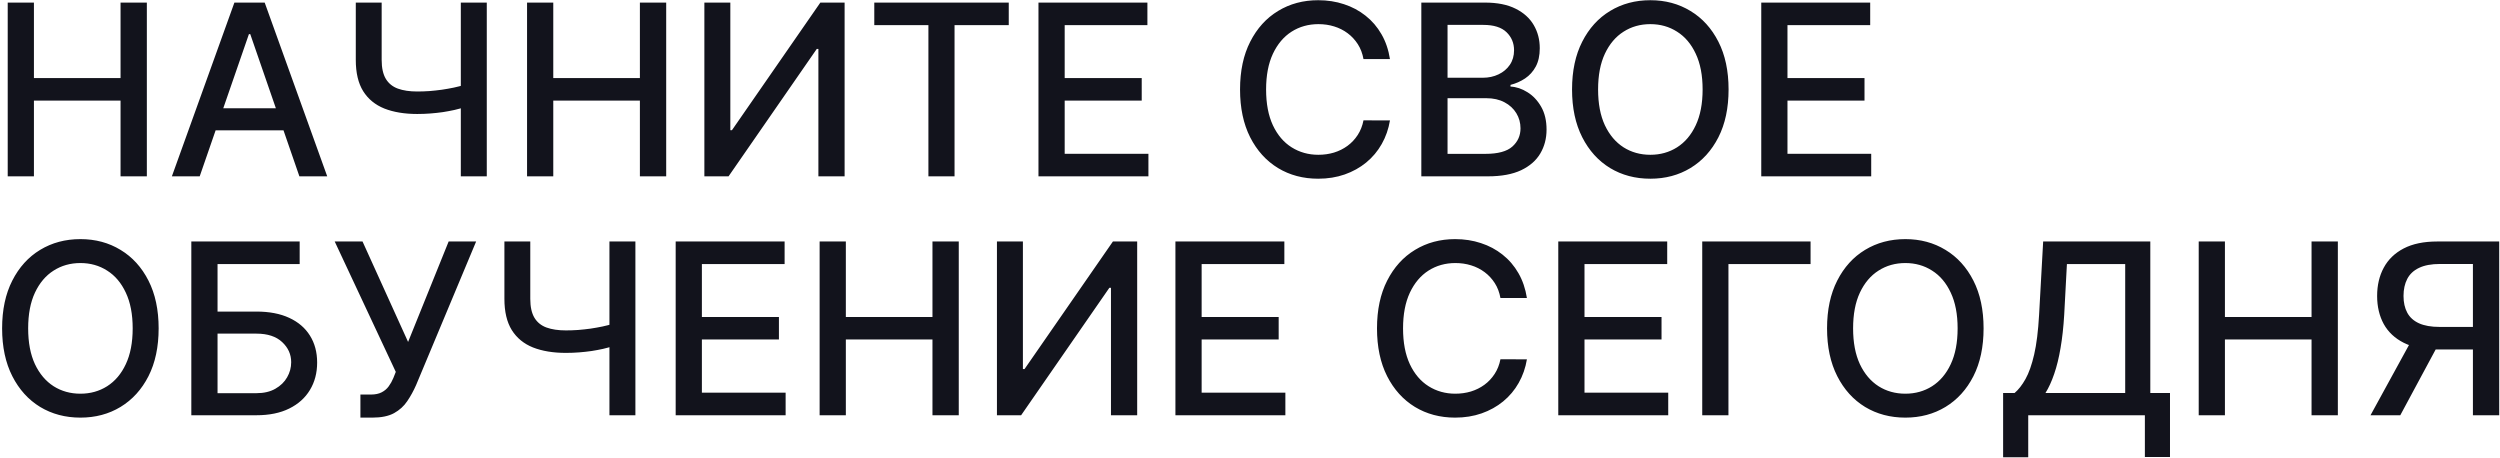 <?xml version="1.0" encoding="UTF-8"?> <svg xmlns="http://www.w3.org/2000/svg" width="879" height="161" viewBox="0 0 879 161" fill="none"><path d="M2.712 62V0.909H11.929V27.457H42.385V0.909H51.632V62H42.385V35.362H11.929V62H2.712ZM70.216 62H60.432L82.416 0.909H93.065L115.05 62H105.266L87.994 12.006H87.517L70.216 62ZM71.856 38.077H103.595V45.832H71.856V38.077ZM125.095 0.909H134.193V21.074C134.193 23.878 134.68 26.095 135.654 27.726C136.629 29.337 138.041 30.48 139.89 31.156C141.76 31.832 144.027 32.17 146.691 32.17C148.103 32.17 149.535 32.121 150.987 32.021C152.458 31.902 153.92 31.743 155.372 31.544C156.824 31.325 158.225 31.077 159.578 30.798C160.95 30.5 162.223 30.172 163.396 29.814V37.659C162.243 38.037 161.02 38.375 159.727 38.673C158.454 38.952 157.122 39.2 155.73 39.419C154.338 39.618 152.886 39.777 151.375 39.896C149.863 40.016 148.302 40.075 146.691 40.075C142.237 40.075 138.389 39.439 135.147 38.166C131.926 36.874 129.44 34.835 127.69 32.051C125.96 29.267 125.095 25.608 125.095 21.074V0.909ZM162.024 0.909H171.152V62H162.024V0.909ZM185.313 62V0.909H194.531V27.457H224.987V0.909H234.234V62H224.987V35.362H194.531V62H185.313ZM247.657 0.909H256.785V45.773H257.352L288.434 0.909H296.965V62H287.748V17.196H287.181L256.158 62H247.657V0.909ZM307.398 8.844V0.909H354.678V8.844H335.617V62H326.429V8.844H307.398ZM365.126 62V0.909H403.427V8.844H374.343V27.457H401.428V35.362H374.343V54.065H403.785V62H365.126ZM488.71 20.776H479.403C479.045 18.787 478.379 17.037 477.404 15.526C476.43 14.014 475.237 12.732 473.825 11.678C472.413 10.624 470.832 9.828 469.082 9.291C467.352 8.754 465.512 8.486 463.563 8.486C460.043 8.486 456.891 9.371 454.107 11.141C451.343 12.911 449.156 15.506 447.545 18.926C445.954 22.347 445.158 26.523 445.158 31.454C445.158 36.426 445.954 40.622 447.545 44.043C449.156 47.463 451.353 50.048 454.137 51.798C456.921 53.548 460.053 54.423 463.533 54.423C465.462 54.423 467.292 54.165 469.022 53.648C470.772 53.111 472.353 52.325 473.765 51.291C475.177 50.257 476.37 48.994 477.344 47.503C478.339 45.992 479.025 44.261 479.403 42.312L488.71 42.342C488.212 45.345 487.248 48.109 485.816 50.635C484.404 53.141 482.585 55.308 480.357 57.138C478.15 58.947 475.624 60.349 472.781 61.344C469.937 62.338 466.835 62.835 463.474 62.835C458.184 62.835 453.471 61.582 449.335 59.077C445.198 56.551 441.937 52.942 439.55 48.249C437.184 43.555 436.001 37.957 436.001 31.454C436.001 24.932 437.194 19.334 439.58 14.661C441.967 9.967 445.228 6.368 449.364 3.862C453.501 1.337 458.204 0.074 463.474 0.074C466.715 0.074 469.738 0.541 472.542 1.476C475.366 2.391 477.901 3.743 480.148 5.533C482.396 7.303 484.255 9.47 485.727 12.036C487.198 14.581 488.192 17.494 488.71 20.776ZM499.739 62V0.909H522.111C526.446 0.909 530.036 1.625 532.88 3.057C535.723 4.469 537.851 6.388 539.263 8.814C540.675 11.22 541.381 13.935 541.381 16.957C541.381 19.503 540.914 21.651 539.979 23.401C539.044 25.131 537.792 26.523 536.221 27.577C534.669 28.611 532.959 29.366 531.09 29.844V30.44C533.118 30.54 535.097 31.196 537.026 32.409C538.975 33.602 540.586 35.303 541.858 37.51C543.131 39.717 543.767 42.402 543.767 45.564C543.767 48.686 543.032 51.49 541.56 53.976C540.108 56.442 537.861 58.401 534.819 59.852C531.776 61.284 527.888 62 523.155 62H499.739ZM508.956 54.095H522.26C526.675 54.095 529.837 53.24 531.746 51.53C533.655 49.82 534.61 47.682 534.61 45.117C534.61 43.188 534.123 41.418 533.148 39.807C532.174 38.196 530.782 36.913 528.972 35.959C527.182 35.004 525.054 34.527 522.588 34.527H508.956V54.095ZM508.956 27.338H521.306C523.374 27.338 525.233 26.94 526.884 26.145C528.554 25.349 529.877 24.236 530.851 22.804C531.846 21.352 532.343 19.642 532.343 17.673C532.343 15.148 531.458 13.03 529.688 11.32C527.918 9.609 525.203 8.754 521.544 8.754H508.956V27.338ZM607.767 31.454C607.767 37.977 606.574 43.585 604.187 48.278C601.801 52.952 598.529 56.551 594.373 59.077C590.237 61.582 585.534 62.835 580.264 62.835C574.974 62.835 570.251 61.582 566.095 59.077C561.958 56.551 558.697 52.942 556.311 48.249C553.924 43.555 552.731 37.957 552.731 31.454C552.731 24.932 553.924 19.334 556.311 14.661C558.697 9.967 561.958 6.368 566.095 3.862C570.251 1.337 574.974 0.074 580.264 0.074C585.534 0.074 590.237 1.337 594.373 3.862C598.529 6.368 601.801 9.967 604.187 14.661C606.574 19.334 607.767 24.932 607.767 31.454ZM598.639 31.454C598.639 26.483 597.833 22.297 596.223 18.896C594.632 15.476 592.444 12.891 589.66 11.141C586.896 9.371 583.764 8.486 580.264 8.486C576.744 8.486 573.602 9.371 570.838 11.141C568.074 12.891 565.886 15.476 564.275 18.896C562.684 22.297 561.889 26.483 561.889 31.454C561.889 36.426 562.684 40.622 564.275 44.043C565.886 47.443 568.074 50.028 570.838 51.798C573.602 53.548 576.744 54.423 580.264 54.423C583.764 54.423 586.896 53.548 589.66 51.798C592.444 50.028 594.632 47.443 596.223 44.043C597.833 40.622 598.639 36.426 598.639 31.454ZM619.259 62V0.909H657.56V8.844H628.476V27.457H655.561V35.362H628.476V54.065H657.918V62H619.259ZM55.778 115.455C55.778 121.977 54.585 127.585 52.199 132.278C49.812 136.952 46.541 140.551 42.385 143.077C38.249 145.582 33.545 146.835 28.276 146.835C22.986 146.835 18.263 145.582 14.107 143.077C9.97 140.551 6.709 136.942 4.322 132.249C1.936 127.555 0.743 121.957 0.743 115.455C0.743 108.932 1.936 103.334 4.322 98.66C6.709 93.967 9.97 90.368 14.107 87.862C18.263 85.337 22.986 84.074 28.276 84.074C33.545 84.074 38.249 85.337 42.385 87.862C46.541 90.368 49.812 93.967 52.199 98.66C54.585 103.334 55.778 108.932 55.778 115.455ZM46.651 115.455C46.651 110.483 45.845 106.297 44.234 102.896C42.644 99.476 40.456 96.891 37.672 95.141C34.908 93.371 31.776 92.486 28.276 92.486C24.756 92.486 21.614 93.371 18.849 95.141C16.085 96.891 13.898 99.476 12.287 102.896C10.696 106.297 9.901 110.483 9.901 115.455C9.901 120.426 10.696 124.622 12.287 128.043C13.898 131.443 16.085 134.028 18.849 135.798C21.614 137.548 24.756 138.423 28.276 138.423C31.776 138.423 34.908 137.548 37.672 135.798C40.456 134.028 42.644 131.443 44.234 128.043C45.845 124.622 46.651 120.426 46.651 115.455ZM67.27 146V84.909H105.363V92.844H76.488V109.548H90.15C94.684 109.548 98.532 110.284 101.694 111.756C104.875 113.227 107.301 115.305 108.972 117.99C110.662 120.675 111.507 123.837 111.507 127.476C111.507 131.115 110.662 134.327 108.972 137.111C107.301 139.895 104.875 142.072 101.694 143.643C98.532 145.214 94.684 146 90.15 146H67.27ZM76.488 138.244H90.15C92.775 138.244 94.992 137.727 96.802 136.693C98.631 135.659 100.013 134.317 100.948 132.666C101.902 131.016 102.38 129.246 102.38 127.357C102.38 124.612 101.326 122.256 99.218 120.287C97.11 118.298 94.087 117.304 90.15 117.304H76.488V138.244ZM126.721 146.835V138.722H130.39C131.921 138.722 133.184 138.463 134.178 137.946C135.192 137.429 136.017 136.733 136.654 135.858C137.31 134.963 137.857 133.989 138.294 132.935L139.159 130.757L117.682 84.909H127.466L143.485 120.227L157.743 84.909H167.408L146.289 135.411C145.394 137.439 144.36 139.318 143.186 141.048C142.033 142.778 140.492 144.18 138.563 145.254C136.634 146.308 134.078 146.835 130.897 146.835H126.721ZM177.349 84.909H186.447V105.074C186.447 107.878 186.934 110.095 187.908 111.726C188.883 113.337 190.295 114.48 192.144 115.156C194.013 115.832 196.281 116.17 198.945 116.17C200.357 116.17 201.789 116.121 203.241 116.021C204.712 115.902 206.174 115.743 207.626 115.544C209.077 115.325 210.479 115.077 211.832 114.798C213.204 114.5 214.477 114.172 215.65 113.814V121.659C214.496 122.037 213.273 122.375 211.981 122.673C210.708 122.952 209.376 123.2 207.984 123.419C206.592 123.618 205.14 123.777 203.629 123.896C202.117 124.016 200.556 124.075 198.945 124.075C194.491 124.075 190.643 123.439 187.401 122.166C184.18 120.874 181.694 118.835 179.944 116.051C178.214 113.267 177.349 109.608 177.349 105.074V84.909ZM214.278 84.909H223.406V146H214.278V84.909ZM237.567 146V84.909H275.868V92.844H246.784V111.457H273.87V119.362H246.784V138.065H276.226V146H237.567ZM288.18 146V84.909H297.398V111.457H327.854V84.909H337.101V146H327.854V119.362H297.398V146H288.18ZM350.524 84.909H359.652V129.773H360.219L391.301 84.909H399.832V146H390.615V101.196H390.048L359.026 146H350.524V84.909ZM413.278 146V84.909H451.579V92.844H422.495V111.457H449.581V119.362H422.495V138.065H451.937V146H413.278ZM536.862 104.776H527.555C527.197 102.787 526.531 101.037 525.556 99.526C524.582 98.014 523.389 96.731 521.977 95.678C520.565 94.624 518.984 93.828 517.234 93.291C515.504 92.754 513.664 92.486 511.716 92.486C508.196 92.486 505.044 93.371 502.26 95.141C499.495 96.91 497.308 99.506 495.697 102.926C494.106 106.347 493.311 110.523 493.311 115.455C493.311 120.426 494.106 124.622 495.697 128.043C497.308 131.463 499.505 134.048 502.289 135.798C505.074 137.548 508.206 138.423 511.686 138.423C513.615 138.423 515.444 138.165 517.174 137.648C518.924 137.111 520.505 136.325 521.917 135.291C523.329 134.257 524.522 132.994 525.497 131.503C526.491 129.991 527.177 128.261 527.555 126.312L536.862 126.342C536.365 129.345 535.4 132.109 533.968 134.635C532.556 137.141 530.737 139.308 528.51 141.138C526.302 142.947 523.777 144.349 520.933 145.344C518.089 146.338 514.987 146.835 511.626 146.835C506.336 146.835 501.623 145.582 497.487 143.077C493.35 140.551 490.089 136.942 487.703 132.249C485.336 127.555 484.153 121.957 484.153 115.455C484.153 108.932 485.346 103.334 487.733 98.66C490.119 93.967 493.38 90.368 497.517 87.862C501.653 85.337 506.356 84.074 511.626 84.074C514.868 84.074 517.89 84.541 520.694 85.476C523.518 86.391 526.054 87.743 528.301 89.533C530.548 91.303 532.407 93.47 533.879 96.035C535.35 98.581 536.345 101.494 536.862 104.776ZM547.891 146V84.909H586.192V92.844H557.109V111.457H584.194V119.362H557.109V138.065H586.55V146H547.891ZM636.597 84.909V92.844H607.722V146H598.505V84.909H636.597ZM697.427 115.455C697.427 121.977 696.234 127.585 693.847 132.278C691.461 136.952 688.19 140.551 684.033 143.077C679.897 145.582 675.194 146.835 669.924 146.835C664.634 146.835 659.911 145.582 655.755 143.077C651.619 140.551 648.357 136.942 645.971 132.249C643.585 127.555 642.391 121.957 642.391 115.455C642.391 108.932 643.585 103.334 645.971 98.66C648.357 93.967 651.619 90.368 655.755 87.862C659.911 85.337 664.634 84.074 669.924 84.074C675.194 84.074 679.897 85.337 684.033 87.862C688.19 90.368 691.461 93.967 693.847 98.66C696.234 103.334 697.427 108.932 697.427 115.455ZM688.299 115.455C688.299 110.483 687.494 106.297 685.883 102.896C684.292 99.476 682.104 96.891 679.32 95.141C676.556 93.371 673.424 92.486 669.924 92.486C666.404 92.486 663.262 93.371 660.498 95.141C657.734 96.891 655.546 99.476 653.935 102.896C652.344 106.297 651.549 110.483 651.549 115.455C651.549 120.426 652.344 124.622 653.935 128.043C655.546 131.443 657.734 134.028 660.498 135.798C663.262 137.548 666.404 138.423 669.924 138.423C673.424 138.423 676.556 137.548 679.32 135.798C682.104 134.028 684.292 131.443 685.883 128.043C687.494 124.622 688.299 120.426 688.299 115.455ZM704.295 160.766V138.185H708.322C709.694 137.031 710.977 135.391 712.17 133.263C713.363 131.135 714.377 128.261 715.213 124.642C716.048 121.023 716.625 116.379 716.943 110.712L718.375 84.909H756.049V138.185H762.97V160.676H754.14V146H713.125V160.766H704.295ZM719.18 138.185H747.22V92.844H726.727L725.772 110.712C725.514 115.027 725.086 118.905 724.49 122.345C723.913 125.786 723.167 128.828 722.252 131.473C721.358 134.098 720.333 136.335 719.18 138.185ZM773.067 146V84.909H782.284V111.457H812.74V84.909H821.988V146H812.74V119.362H782.284V146H773.067ZM878.723 146H869.476V92.814H857.902C854.88 92.814 852.424 93.271 850.534 94.186C848.645 95.081 847.263 96.374 846.388 98.064C845.513 99.754 845.076 101.753 845.076 104.06C845.076 106.347 845.513 108.305 846.388 109.936C847.263 111.567 848.635 112.81 850.505 113.665C852.374 114.52 854.81 114.947 857.813 114.947H873.473V122.882H856.948C852.235 122.882 848.307 122.097 845.165 120.526C842.043 118.955 839.696 116.757 838.125 113.933C836.574 111.089 835.799 107.798 835.799 104.06C835.799 100.301 836.574 96.99 838.125 94.126C839.676 91.243 842.013 88.986 845.135 87.355C848.277 85.724 852.205 84.909 856.918 84.909H878.723V146ZM848.566 118.438H858.767L843.942 146H833.472L848.566 118.438Z" fill="#12131C"></path></svg> 